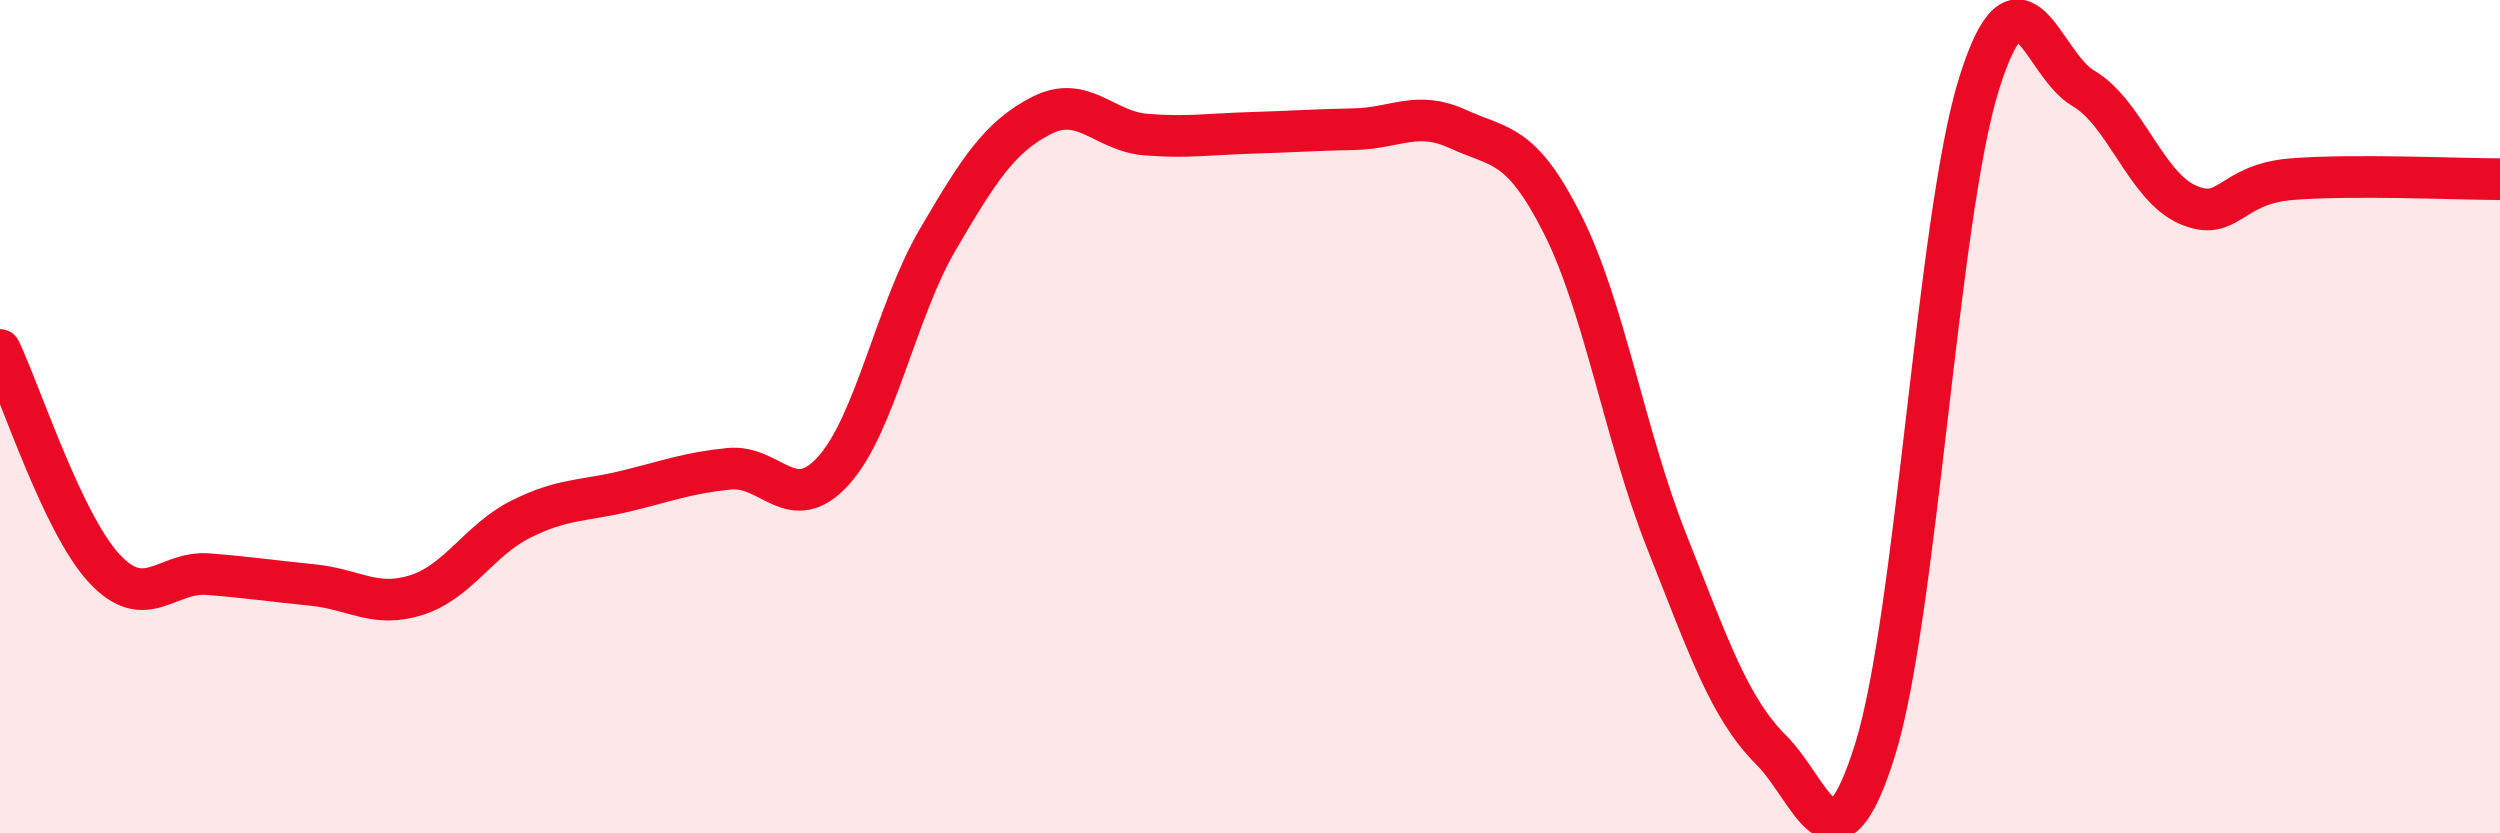 
    <svg width="60" height="20" viewBox="0 0 60 20" xmlns="http://www.w3.org/2000/svg">
      <path
        d="M 0,8.4 C 0.5,9.45 1.5,12.56 2.5,13.64 C 3.5,14.72 4,13.7 5,13.78 C 6,13.86 6.5,13.94 7.5,14.04 C 8.5,14.14 9,14.6 10,14.28 C 11,13.96 11.5,12.96 12.5,12.46 C 13.5,11.96 14,12.03 15,11.79 C 16,11.55 16.5,11.35 17.5,11.25 C 18.5,11.15 19,12.4 20,11.3 C 21,10.2 21.5,7.47 22.5,5.76 C 23.5,4.05 24,3.28 25,2.77 C 26,2.26 26.5,3.15 27.5,3.23 C 28.5,3.31 29,3.22 30,3.19 C 31,3.16 31.5,3.12 32.5,3.1 C 33.5,3.08 34,2.64 35,3.1 C 36,3.56 36.5,3.4 37.5,5.38 C 38.5,7.36 39,10.47 40,12.99 C 41,15.51 41.5,16.99 42.5,17.99 C 43.5,18.99 44,21.2 45,18 C 46,14.8 46.5,5.18 47.5,2 C 48.5,-1.18 49,1.54 50,2.12 C 51,2.7 51.5,4.47 52.5,4.91 C 53.5,5.35 53.5,4.42 55,4.3 C 56.5,4.18 59,4.3 60,4.3L60 20L0 20Z"
        fill="#EB0A25"
        opacity="0.1"
        stroke-linecap="round"
        stroke-linejoin="round"
      />
      <path
        d="M 0,8.4 C 0.5,9.45 1.5,12.56 2.5,13.64 C 3.5,14.72 4,13.7 5,13.78 C 6,13.86 6.5,13.94 7.5,14.04 C 8.5,14.14 9,14.6 10,14.28 C 11,13.96 11.5,12.96 12.5,12.46 C 13.5,11.96 14,12.03 15,11.79 C 16,11.55 16.5,11.35 17.5,11.25 C 18.5,11.15 19,12.4 20,11.3 C 21,10.2 21.5,7.47 22.5,5.76 C 23.5,4.05 24,3.28 25,2.77 C 26,2.26 26.5,3.15 27.5,3.23 C 28.5,3.31 29,3.22 30,3.19 C 31,3.16 31.5,3.12 32.5,3.1 C 33.5,3.08 34,2.64 35,3.1 C 36,3.56 36.5,3.4 37.5,5.38 C 38.5,7.36 39,10.47 40,12.99 C 41,15.51 41.5,16.99 42.5,17.99 C 43.5,18.99 44,21.2 45,18 C 46,14.8 46.5,5.18 47.5,2 C 48.5,-1.18 49,1.54 50,2.12 C 51,2.7 51.5,4.47 52.5,4.91 C 53.5,5.35 53.5,4.42 55,4.3 C 56.5,4.18 59,4.3 60,4.3"
        stroke="#EB0A25"
        stroke-width="1"
        fill="none"
        stroke-linecap="round"
        stroke-linejoin="round"
      />
    </svg>
  